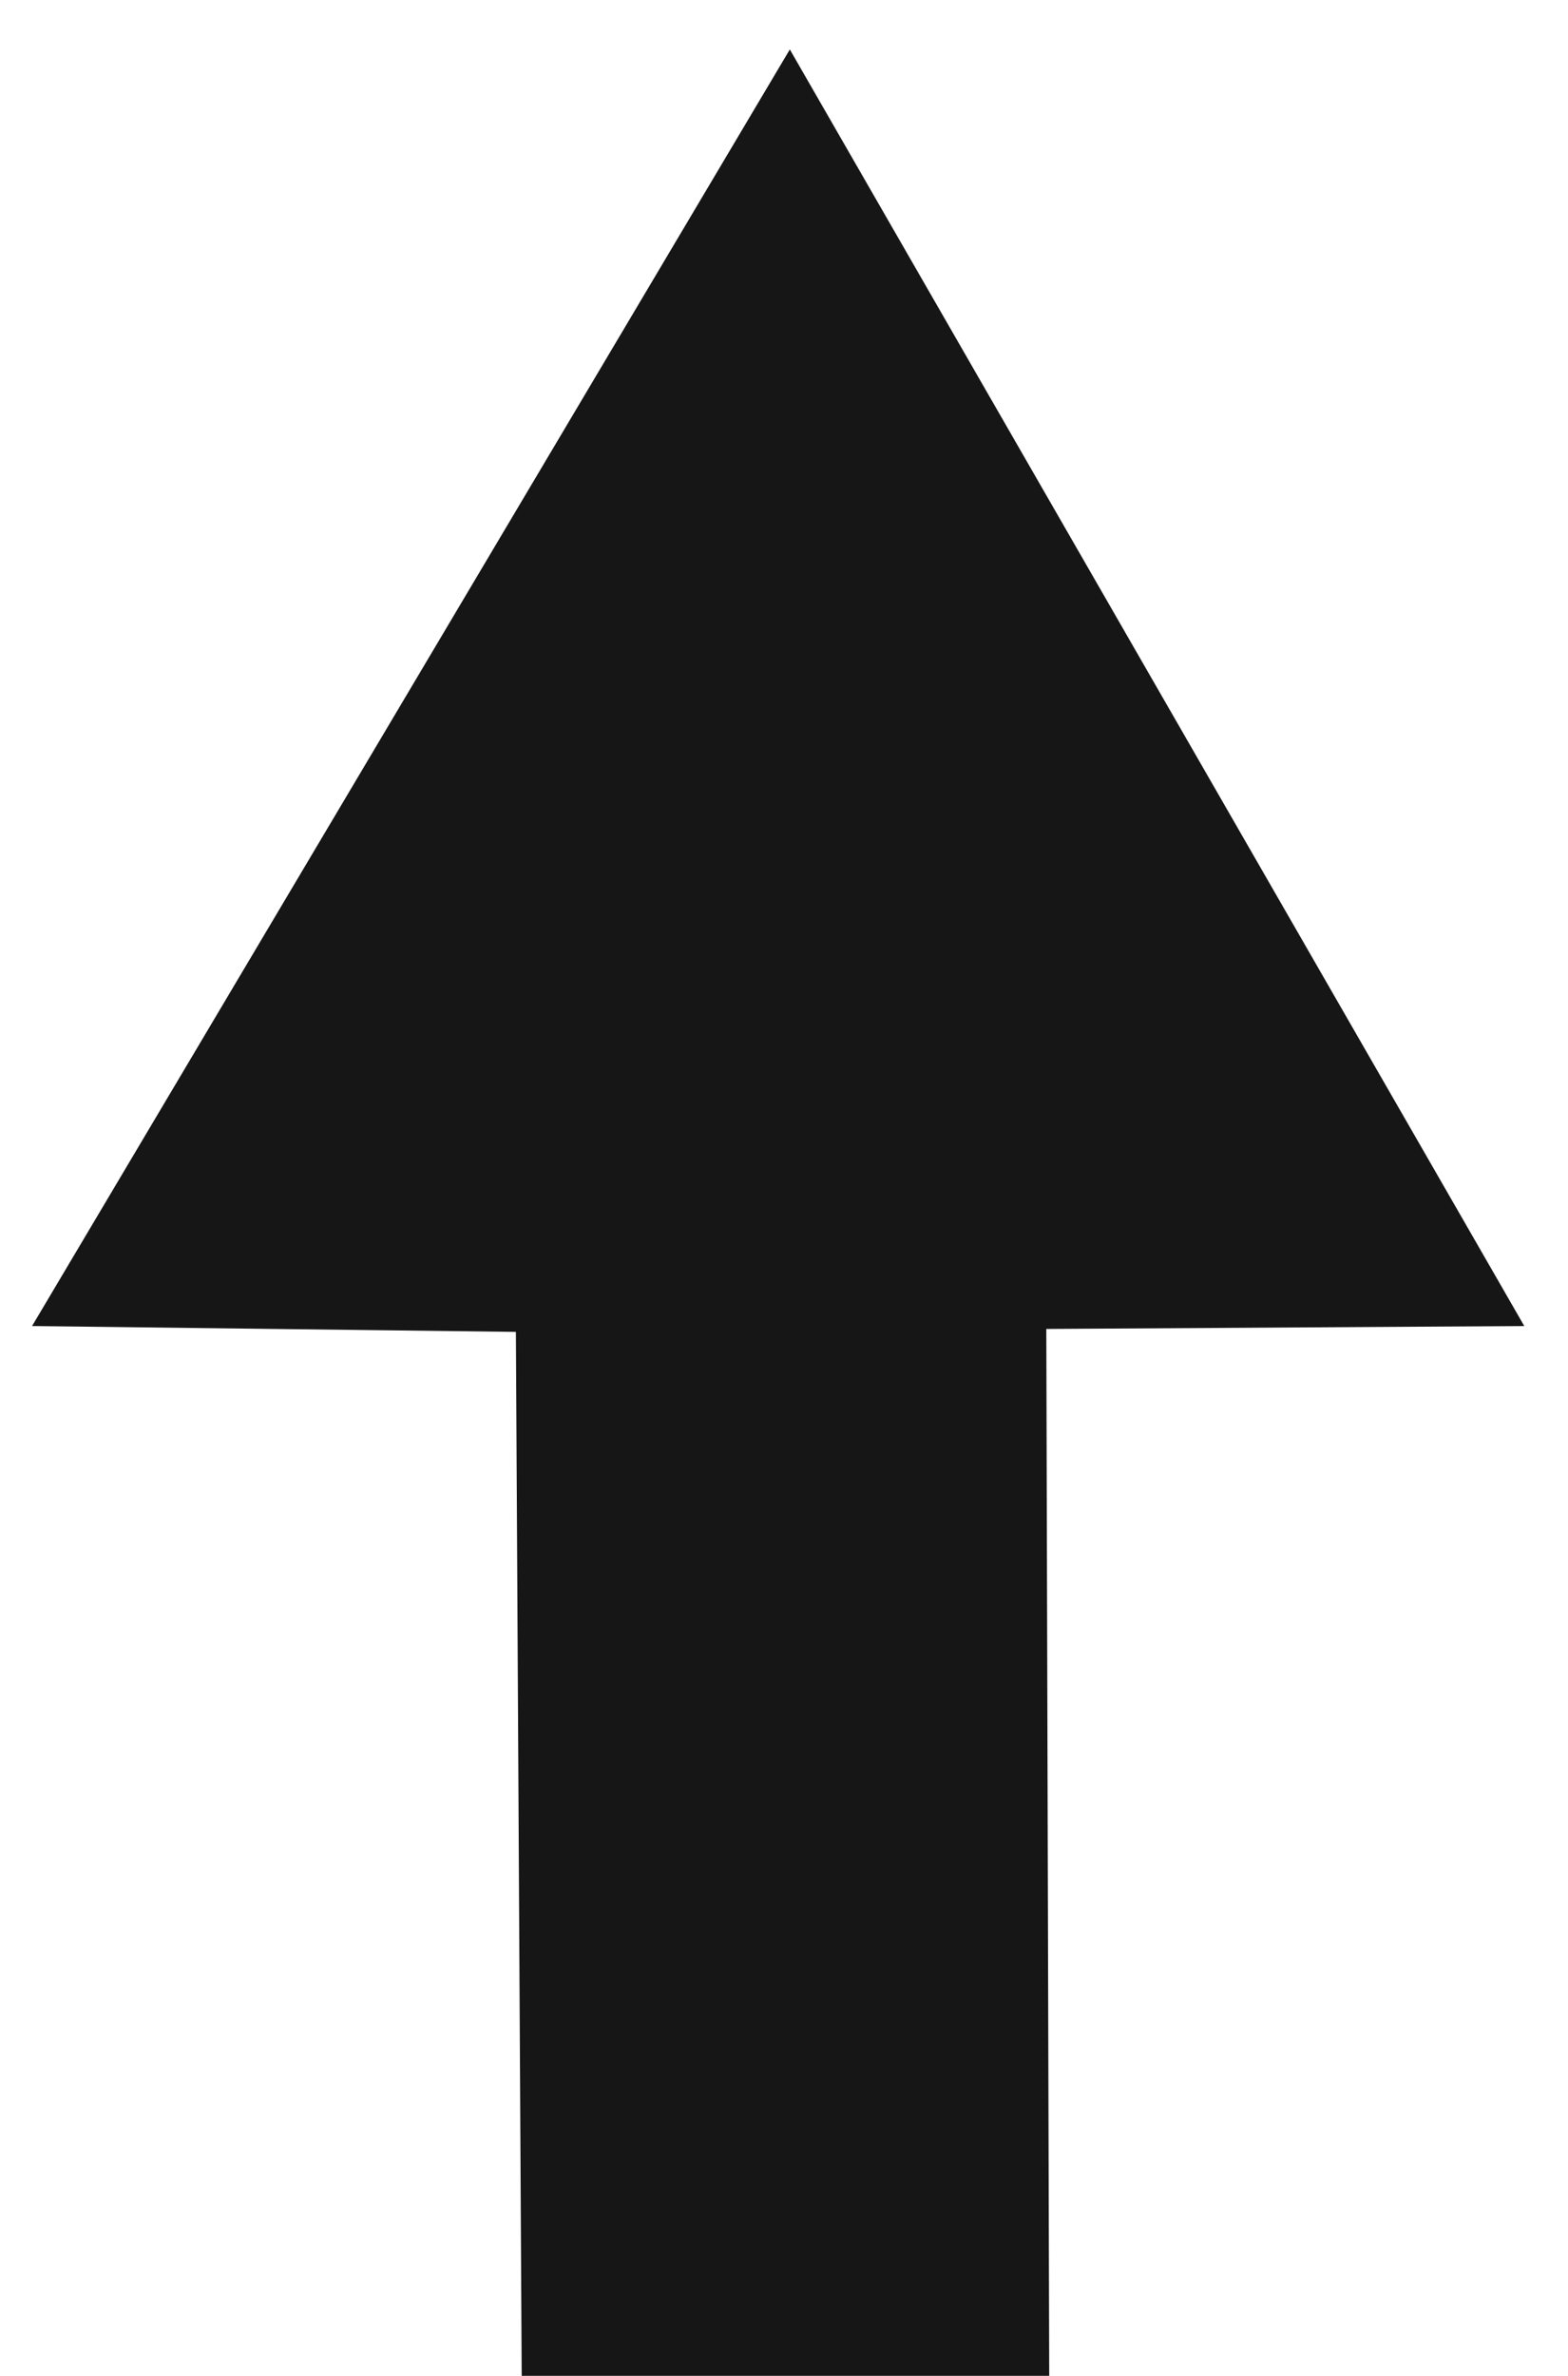 <svg xmlns="http://www.w3.org/2000/svg" width="70" height="106" viewBox="0 0 70 106">
  <defs>
    <style>
      .cls-1 {
        fill: #171616;
        fill-rule: evenodd;
      }
    </style>
  </defs>
  <path class="cls-1" d="M1.431,59.163l21.6,0.26L23.29,106H46.84L46.71,59.293l21.338-.13L35.26,2.206Z"/>
</svg>
